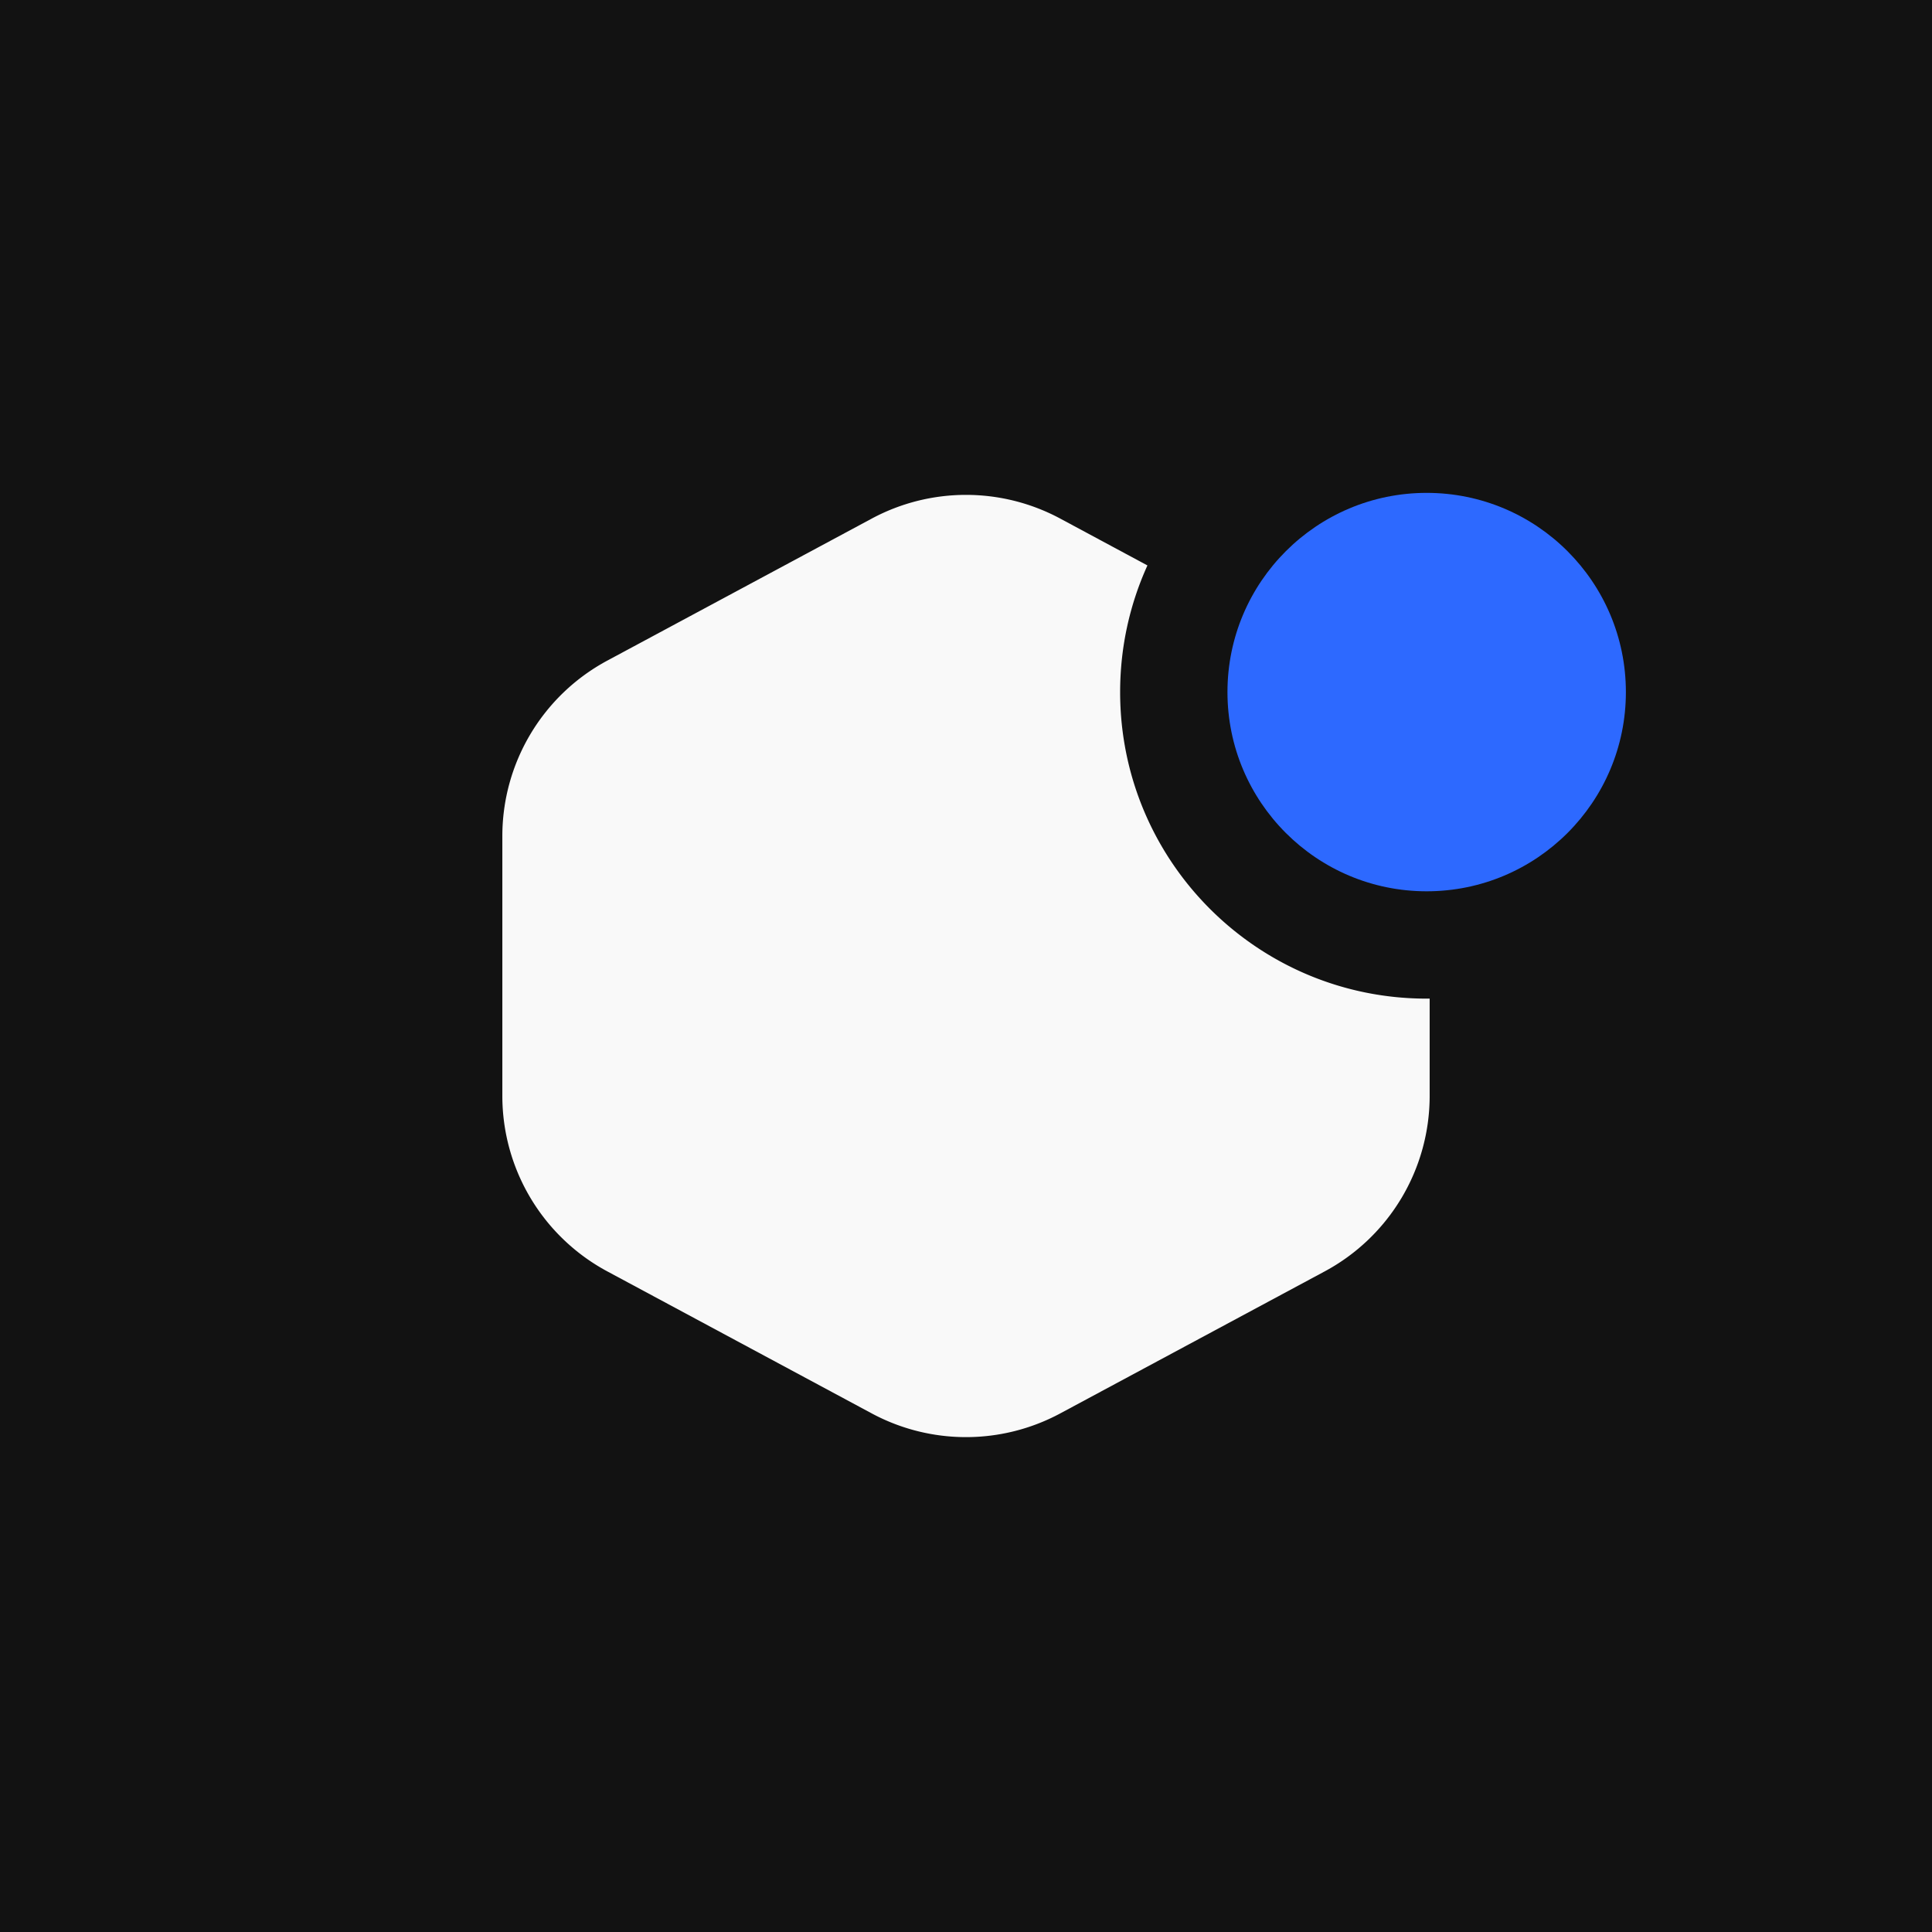 <svg xmlns="http://www.w3.org/2000/svg" width="90" height="90" fill="none"><path fill="#121212" d="M0 0h90v90H0z"/><circle cx="66.46" cy="32.24" r="9.28" fill="#2D69FF"/><path fill="#F9F9F9" fill-rule="evenodd" d="m53.452 26.34-4.061-2.182a9.28 9.28 0 0 0-8.782 0L28.29 30.774a9.28 9.28 0 0 0-4.889 8.175V51.05a9.28 9.28 0 0 0 4.89 8.176l12.318 6.616a9.28 9.28 0 0 0 8.782 0l12.319-6.616a9.28 9.28 0 0 0 4.889-8.176v-4.53h-.139c-7.886 0-14.28-6.393-14.28-14.28 0-2.103.455-4.101 1.272-5.9z" clip-rule="evenodd"/></svg>